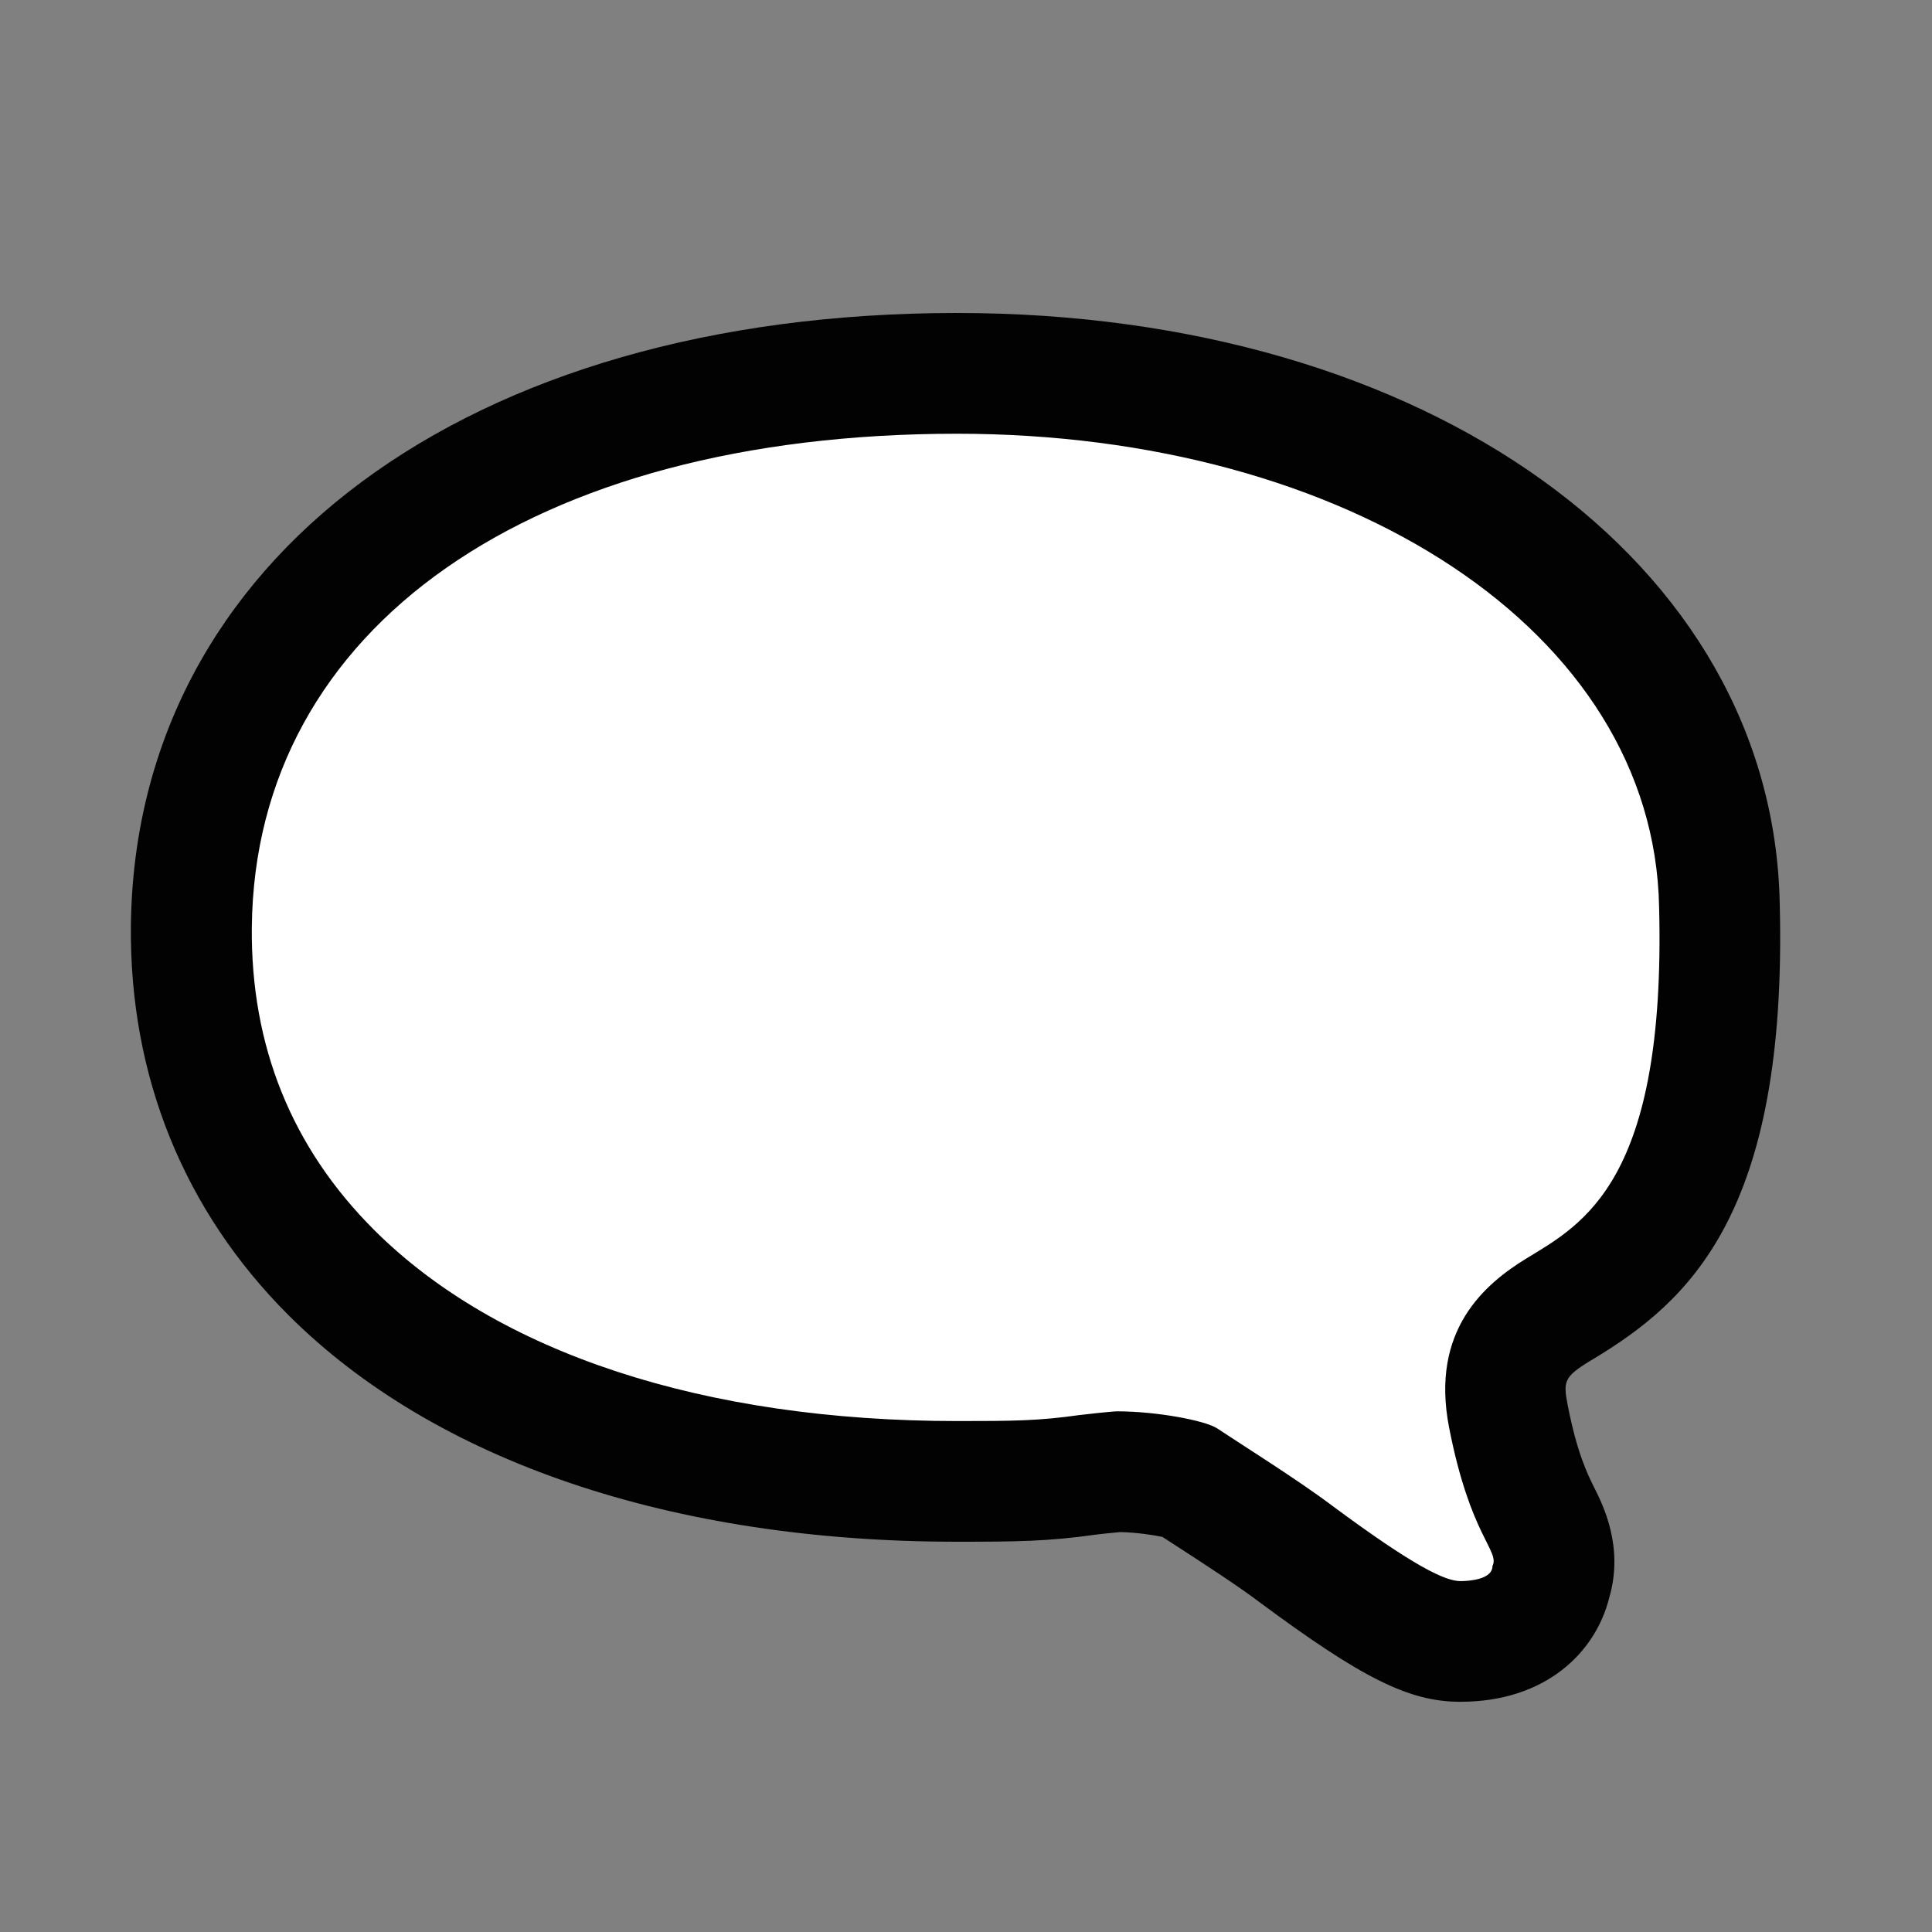 <?xml version="1.0" encoding="utf-8"?>
<!-- Generator: Adobe Illustrator 16.0.0, SVG Export Plug-In . SVG Version: 6.00 Build 0)  -->
<!DOCTYPE svg PUBLIC "-//W3C//DTD SVG 1.1//EN" "http://www.w3.org/Graphics/SVG/1.1/DTD/svg11.dtd">
<svg version="1.1" id="Layer_1" xmlns="http://www.w3.org/2000/svg" xmlns:xlink="http://www.w3.org/1999/xlink" x="0px" y="0px"
	 width="32px" height="32px" viewBox="0 0 32 32" enable-background="new 0 0 32 32" xml:space="preserve">
<rect x="0" y="0" width="32" height="32" fill="#808080" stroke="none"/>
<g id="Layer_1_1_">
</g>
<g id="Layer_3">
</g>
<g>
	<path fill="#FFFFFF" d="M24.188,27.188c-0.511,0-1.071-0.224-2.721-1.447c-0.409-0.308-0.993-0.685-1.432-0.969l-0.371-0.242
		c-0.163-0.054-0.68-0.154-1.164-0.154c-0.067,0.005-0.404,0.042-0.479,0.052c-0.745,0.105-1.203,0.109-2.171,0.109
		c-4.449,0-8.13-1.229-10.364-3.458c-1.562-1.56-2.342-3.488-2.319-5.734c0.061-5.564,5.039-9.16,12.682-9.16
		c7.104,0,12.533,3.791,12.63,8.818c0.118,4.612-1.222,5.815-2.604,6.65c-0.696,0.426-1.074,0.869-0.895,1.798
		c0.184,0.945,0.401,1.38,0.532,1.64c0.122,0.244,0.315,0.631,0.181,1.09C25.586,26.713,25.107,27.188,24.188,27.188z"/>
	<path fill="#020202" d="M15.85,7.184c6.462,0,11.542,3.259,11.63,7.837c0.116,4.548-1.263,5.253-2.198,5.823
		c-0.688,0.421-1.594,1.188-1.281,2.797c0.351,1.806,0.844,2.047,0.719,2.297c0,0.219-0.372,0.25-0.531,0.25
		c-0.247,0-0.753-0.232-2.125-1.25c-0.574-0.432-1.495-1.007-1.906-1.281c-0.199-0.129-1.001-0.281-1.656-0.281
		c-0.074,0-0.572,0.054-0.625,0.062c-0.679,0.096-1.091,0.099-2.024,0.099c-4.183,0-7.612-1.124-9.657-3.166
		c-1.364-1.362-2.045-3.049-2.025-5.016C4.222,10.391,8.807,7.184,15.85,7.184 M15.85,5.184c-8.117,0-13.615,4.078-13.682,10.148
		c-0.025,2.49,0.878,4.722,2.612,6.453c2.423,2.419,6.354,3.751,11.07,3.751c0.989,0,1.501-0.005,2.304-0.118l0.007-0.001
		c0.076-0.01,0.278-0.031,0.394-0.041c0.254,0.005,0.533,0.045,0.698,0.08c0.071,0.046,0.152,0.099,0.238,0.154
		c0.424,0.275,1.005,0.651,1.369,0.926c1.709,1.268,2.484,1.651,3.327,1.651c1.405,0,2.244-0.81,2.47-1.736
		c0.24-0.831-0.107-1.524-0.25-1.809c-0.114-0.229-0.286-0.572-0.444-1.383c-0.072-0.377-0.054-0.455,0.361-0.71l0.069-0.041
		c1.562-0.945,3.217-2.384,3.085-7.539C29.37,9.305,23.638,5.184,15.85,5.184L15.85,5.184z"/>
</g>
</svg>
